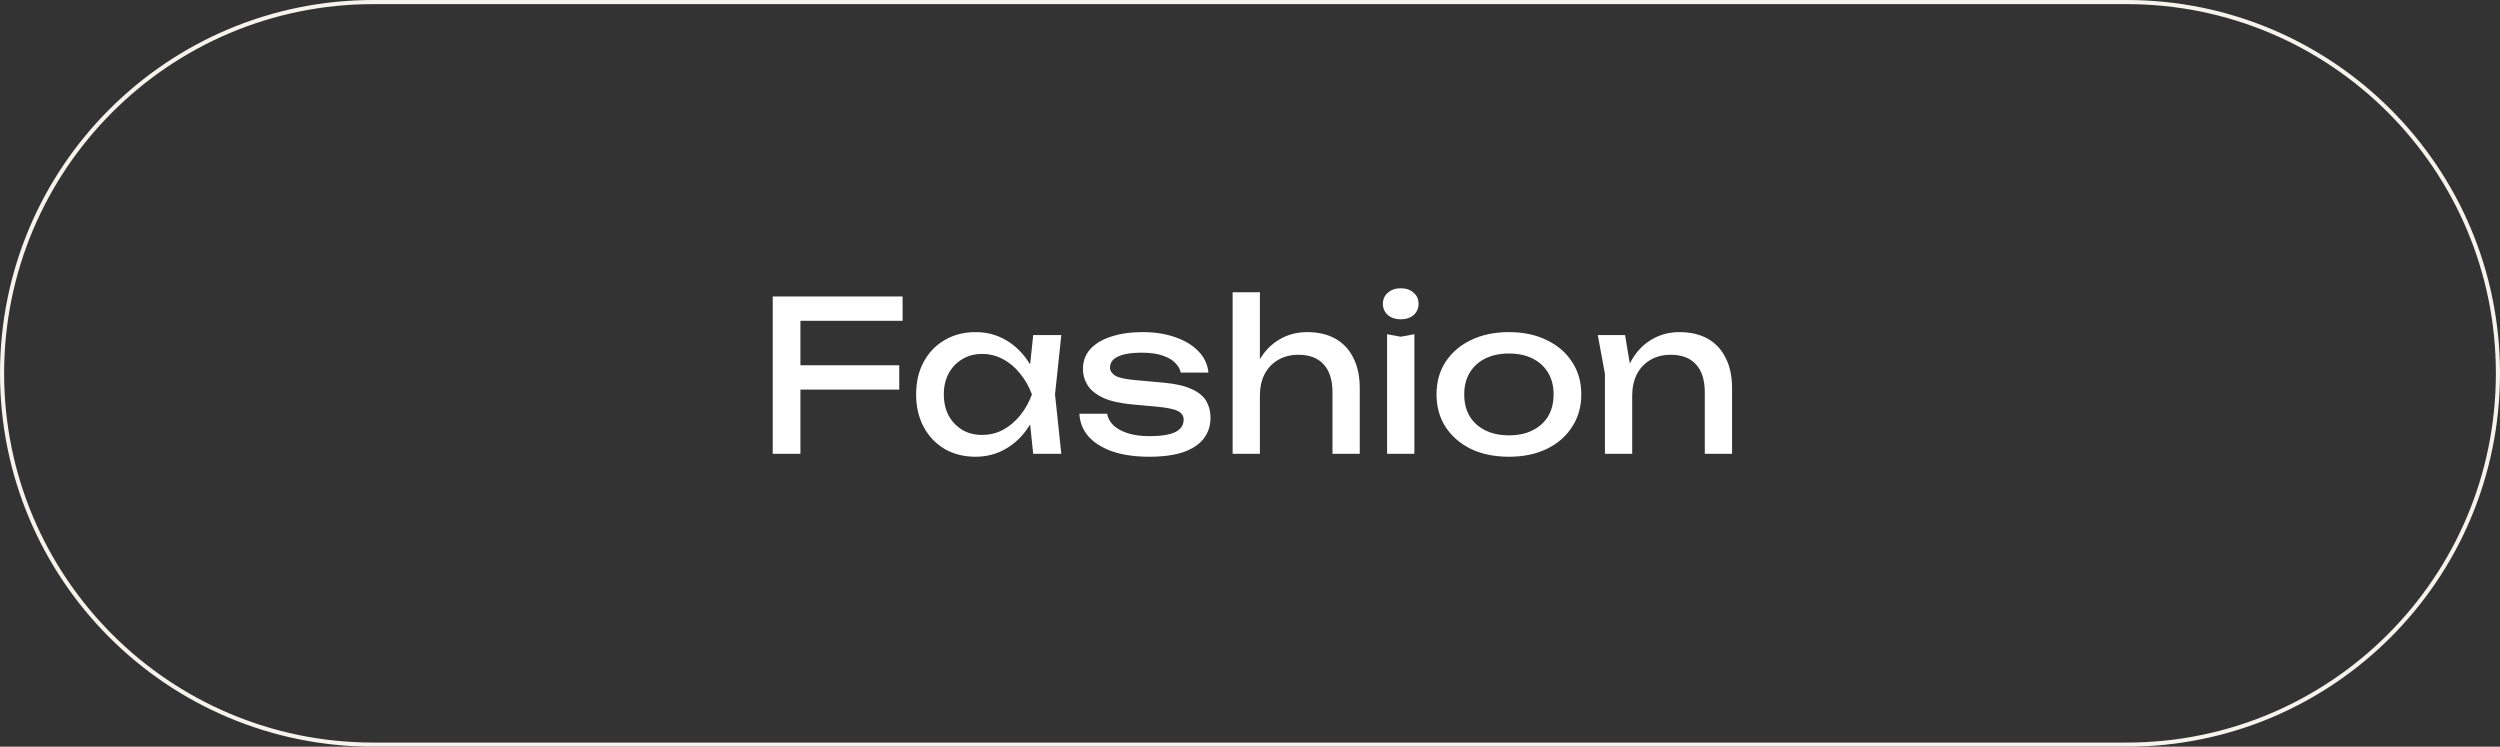 <?xml version="1.0" encoding="UTF-8"?> <svg xmlns="http://www.w3.org/2000/svg" width="606" height="181" viewBox="0 0 606 181" fill="none"><rect x="0" y="0" width="606" height="181" fill="#333333" stroke="none"/><g clip-path="url(#clip0_68_1158)"><path d="M515.5 0.5H90.5C40.794 0.5 0.5 40.794 0.5 90.5C0.5 140.206 40.794 180.5 90.5 180.5H515.5C565.206 180.5 605.5 140.206 605.5 90.5C605.5 40.794 565.206 0.5 515.5 0.5Z" stroke="#F5F3EC"></path><path d="M190.563 88.539H217.975V94.438H190.563V88.539ZM218.788 71.858V77.757H190.36L194.021 73.943V110H187.309V71.858H218.788ZM250.447 110L249.328 99.32L250.65 95.608L249.328 91.946L250.447 81.216H257.262L255.736 95.608L257.262 110H250.447ZM252.481 95.608C251.837 98.625 250.769 101.27 249.277 103.541C247.785 105.813 245.938 107.576 243.734 108.83C241.564 110.085 239.14 110.712 236.462 110.712C233.648 110.712 231.156 110.085 228.986 108.83C226.816 107.542 225.121 105.762 223.9 103.49C222.68 101.219 222.069 98.591 222.069 95.608C222.069 92.59 222.68 89.963 223.9 87.725C225.121 85.454 226.816 83.691 228.986 82.436C231.156 81.148 233.648 80.504 236.462 80.504C239.14 80.504 241.564 81.131 243.734 82.385C245.938 83.64 247.785 85.403 249.277 87.674C250.803 89.912 251.871 92.556 252.481 95.608ZM228.782 95.608C228.782 97.54 229.172 99.252 229.952 100.744C230.766 102.202 231.868 103.355 233.258 104.202C234.648 105.016 236.241 105.423 238.038 105.423C239.869 105.423 241.564 105.016 243.124 104.202C244.683 103.355 246.056 102.202 247.243 100.744C248.464 99.252 249.43 97.54 250.142 95.608C249.43 93.675 248.464 91.98 247.243 90.522C246.056 89.03 244.683 87.878 243.124 87.064C241.564 86.216 239.869 85.793 238.038 85.793C236.241 85.793 234.648 86.216 233.258 87.064C231.868 87.878 230.766 89.03 229.952 90.522C229.172 91.98 228.782 93.675 228.782 95.608ZM293.426 101.253C293.426 103.185 292.883 104.864 291.798 106.288C290.713 107.711 289.069 108.813 286.865 109.593C284.662 110.339 281.898 110.712 278.576 110.712C275.152 110.712 272.185 110.288 269.676 109.441C267.167 108.559 265.218 107.339 263.828 105.779C262.471 104.185 261.743 102.355 261.641 100.287H268.354C268.557 101.371 269.1 102.338 269.981 103.185C270.897 103.999 272.083 104.626 273.541 105.067C275.033 105.508 276.728 105.728 278.627 105.728C281.373 105.728 283.441 105.406 284.831 104.762C286.221 104.084 286.916 103.067 286.916 101.71C286.916 100.795 286.442 100.1 285.492 99.625C284.577 99.151 282.831 98.795 280.254 98.557L274.609 98.049C271.558 97.778 269.151 97.235 267.388 96.421C265.625 95.574 264.37 94.557 263.624 93.37C262.878 92.15 262.505 90.861 262.505 89.505C262.505 87.539 263.116 85.894 264.336 84.572C265.557 83.25 267.252 82.25 269.422 81.572C271.592 80.859 274.117 80.504 276.999 80.504C279.983 80.504 282.644 80.927 284.984 81.775C287.323 82.589 289.188 83.741 290.578 85.233C291.968 86.691 292.748 88.386 292.917 90.319H286.204C286.069 89.539 285.662 88.793 284.984 88.081C284.34 87.335 283.339 86.725 281.983 86.25C280.661 85.742 278.881 85.487 276.643 85.487C274.27 85.487 272.405 85.793 271.049 86.403C269.727 87.013 269.066 87.912 269.066 89.098C269.066 89.844 269.473 90.488 270.286 91.031C271.1 91.539 272.609 91.895 274.813 92.099L282.085 92.76C285.001 93.031 287.272 93.557 288.9 94.336C290.561 95.082 291.731 96.049 292.409 97.235C293.087 98.422 293.426 99.761 293.426 101.253ZM298.786 70.841H305.398V110H298.786V70.841ZM316.84 80.504C319.552 80.504 321.858 81.046 323.757 82.131C325.655 83.216 327.096 84.775 328.079 86.81C329.096 88.81 329.605 91.234 329.605 94.082V110H322.994V95.15C322.994 92.133 322.282 89.861 320.858 88.335C319.468 86.776 317.417 85.996 314.704 85.996C312.839 85.996 311.195 86.42 309.771 87.267C308.381 88.081 307.296 89.234 306.516 90.726C305.771 92.217 305.398 93.963 305.398 95.964L303.058 94.692C303.363 91.709 304.143 89.166 305.398 87.064C306.652 84.962 308.262 83.352 310.229 82.233C312.195 81.08 314.399 80.504 316.84 80.504ZM336.233 81.012L339.539 81.622L342.844 81.012V110H336.233V81.012ZM339.539 77.401C338.284 77.401 337.25 77.062 336.436 76.384C335.623 75.672 335.216 74.757 335.216 73.638C335.216 72.519 335.623 71.621 336.436 70.943C337.25 70.231 338.284 69.875 339.539 69.875C340.827 69.875 341.861 70.231 342.641 70.943C343.455 71.621 343.861 72.519 343.861 73.638C343.861 74.757 343.455 75.672 342.641 76.384C341.861 77.062 340.827 77.401 339.539 77.401ZM365.759 110.712C362.267 110.712 359.198 110.085 356.554 108.83C353.943 107.542 351.892 105.762 350.4 103.49C348.942 101.219 348.214 98.591 348.214 95.608C348.214 92.59 348.942 89.963 350.4 87.725C351.892 85.454 353.943 83.691 356.554 82.436C359.198 81.148 362.267 80.504 365.759 80.504C369.251 80.504 372.302 81.148 374.913 82.436C377.557 83.691 379.609 85.454 381.066 87.725C382.558 89.963 383.304 92.59 383.304 95.608C383.304 98.591 382.558 101.219 381.066 103.49C379.609 105.762 377.557 107.542 374.913 108.83C372.302 110.085 369.251 110.712 365.759 110.712ZM365.759 105.525C367.996 105.525 369.912 105.118 371.506 104.304C373.133 103.49 374.387 102.355 375.269 100.897C376.15 99.405 376.591 97.642 376.591 95.608C376.591 93.573 376.15 91.828 375.269 90.37C374.387 88.878 373.133 87.725 371.506 86.911C369.912 86.098 367.996 85.691 365.759 85.691C363.555 85.691 361.639 86.098 360.012 86.911C358.385 87.725 357.13 88.878 356.249 90.37C355.367 91.828 354.927 93.573 354.927 95.608C354.927 97.642 355.367 99.405 356.249 100.897C357.13 102.355 358.385 103.49 360.012 104.304C361.639 105.118 363.555 105.525 365.759 105.525ZM387.305 81.216H393.916L395.645 91.59V110H389.034V90.624L387.305 81.216ZM407.088 80.504C409.8 80.504 412.106 81.046 414.004 82.131C415.903 83.216 417.344 84.775 418.327 86.81C419.344 88.81 419.853 91.234 419.853 94.082V110H413.242V95.15C413.242 92.133 412.53 89.861 411.106 88.335C409.716 86.776 407.664 85.996 404.952 85.996C403.087 85.996 401.443 86.42 400.019 87.267C398.629 88.081 397.544 89.234 396.764 90.726C396.018 92.217 395.645 93.963 395.645 95.964L393.306 94.692C393.611 91.709 394.391 89.166 395.645 87.064C396.9 84.962 398.51 83.352 400.477 82.233C402.443 81.08 404.647 80.504 407.088 80.504Z" fill="white"></path></g><defs><clipPath id="clip0_68_1158"><rect width="606" height="181" fill="white"></rect></clipPath></defs></svg> 